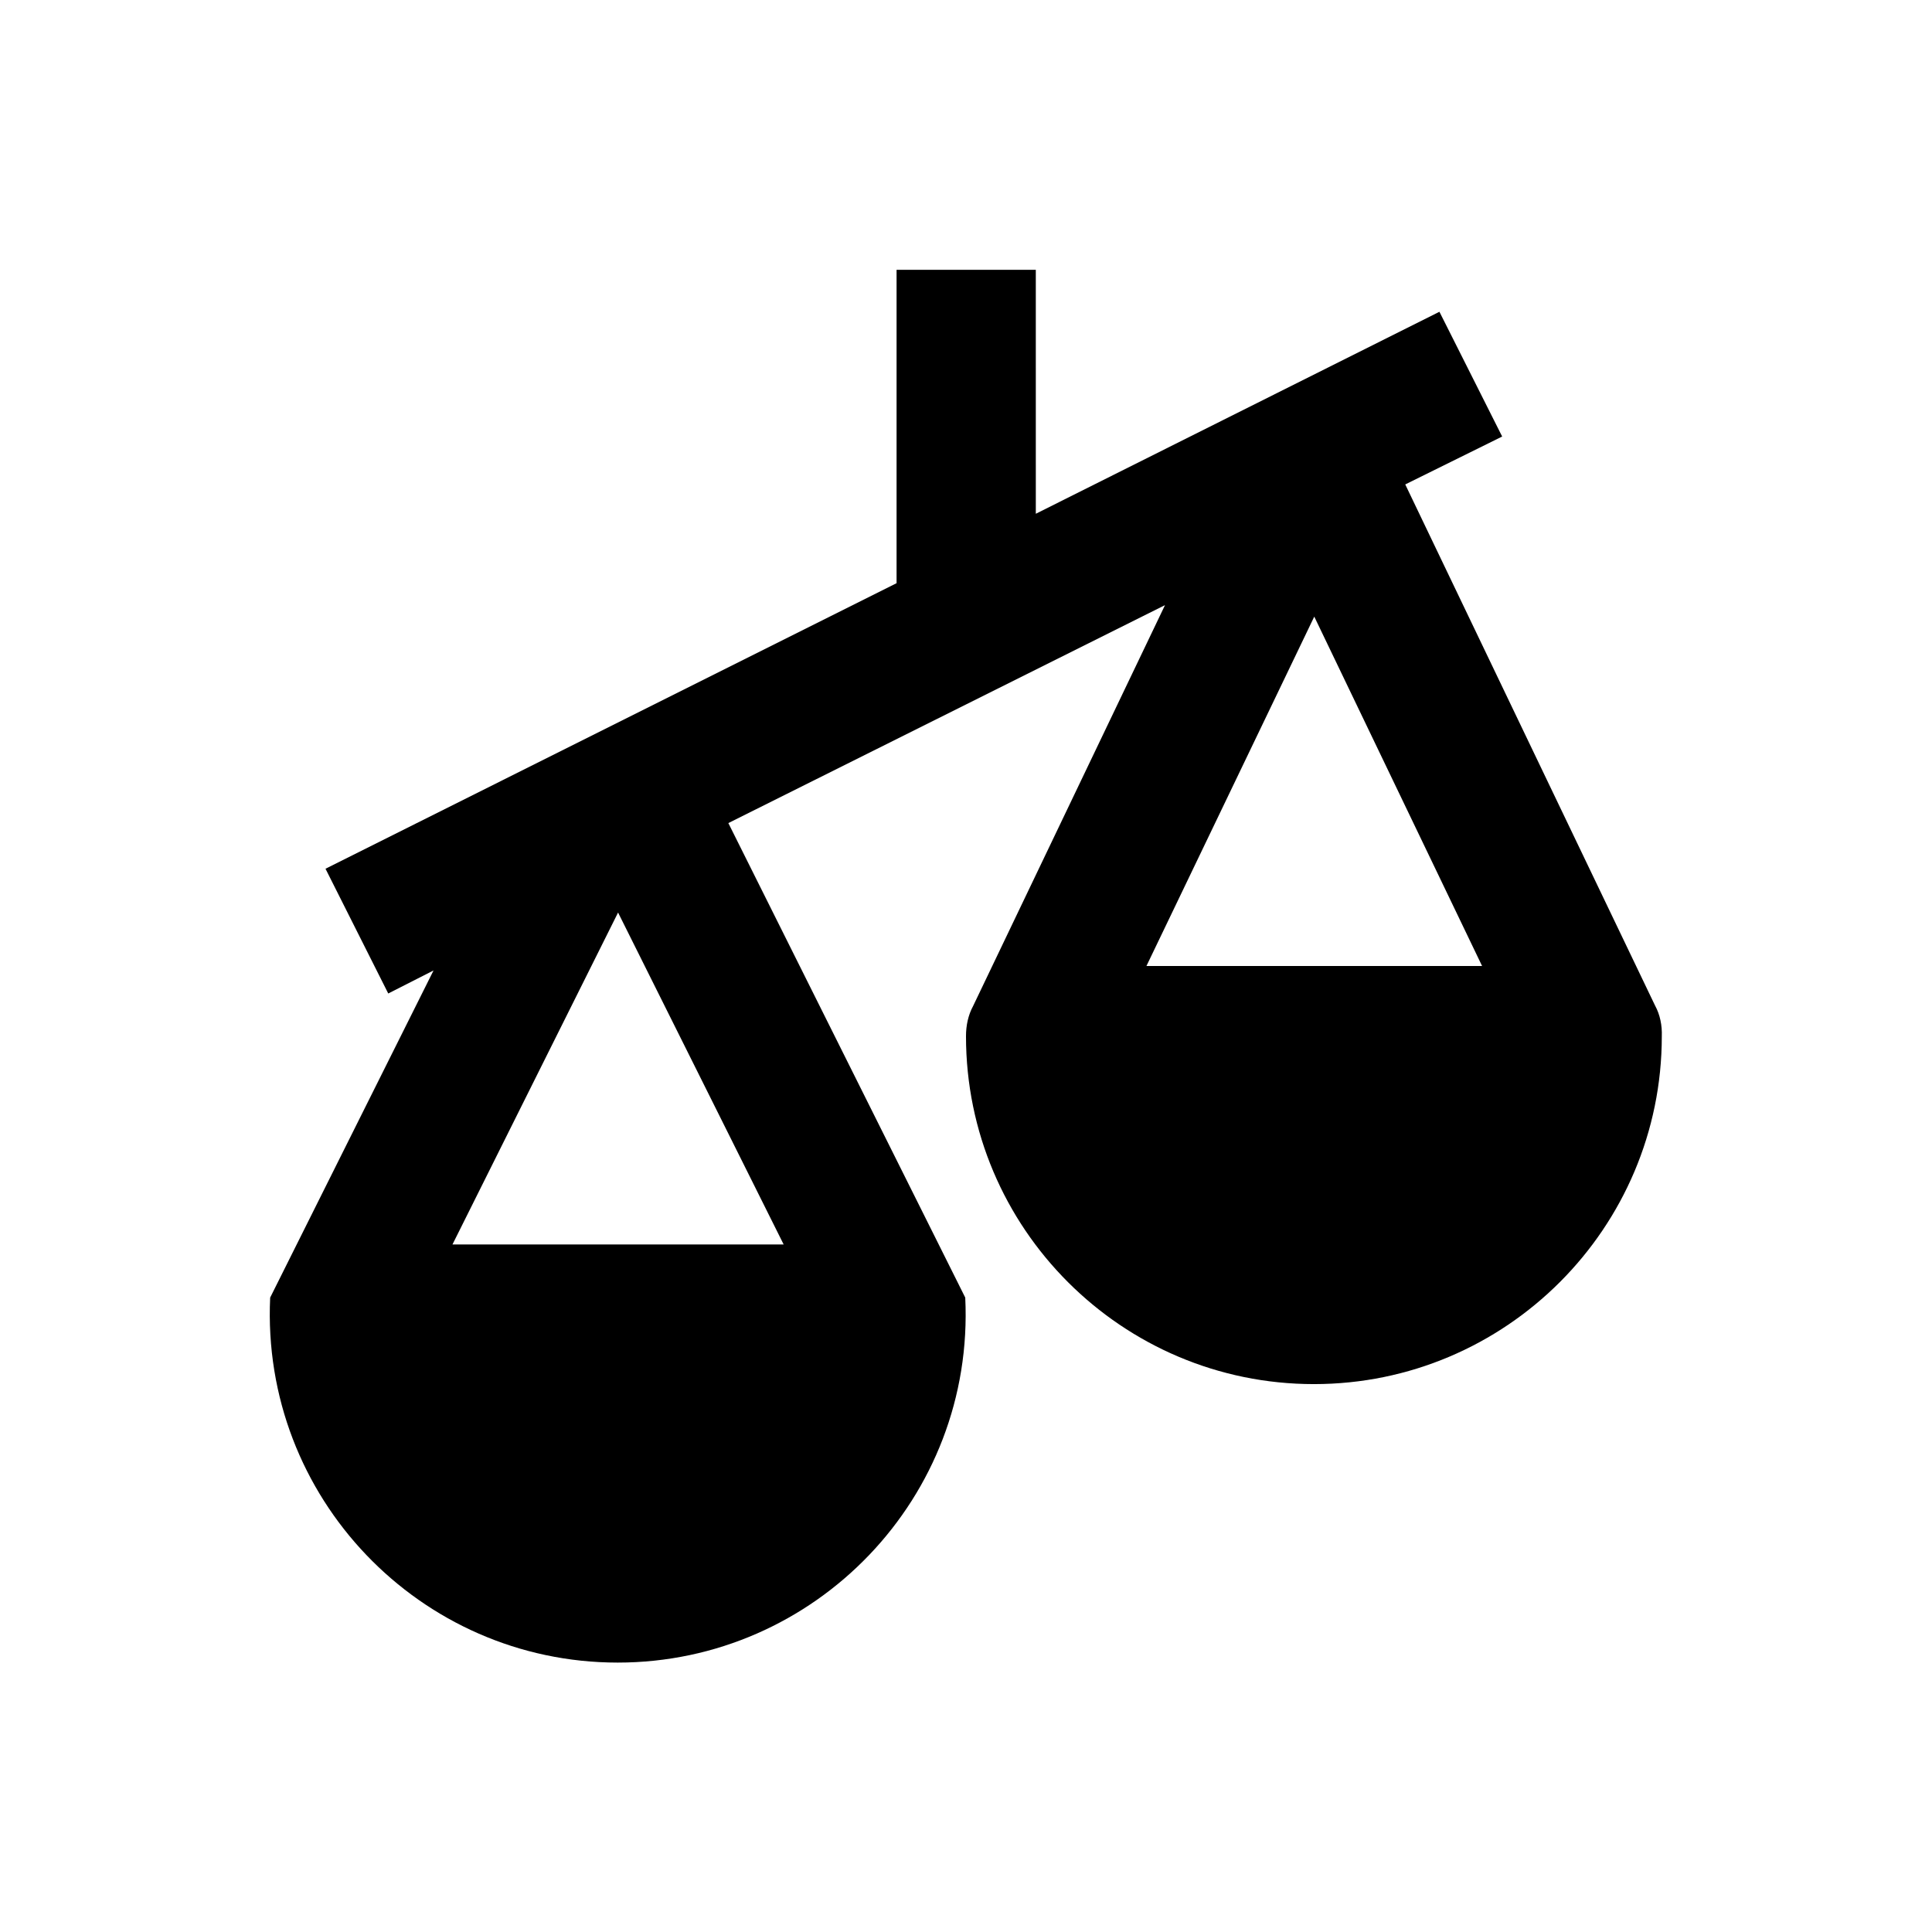 <?xml version="1.0" encoding="UTF-8"?>
<!-- Uploaded to: ICON Repo, www.iconrepo.com, Generator: ICON Repo Mixer Tools -->
<svg fill="#000000" width="800px" height="800px" version="1.1" viewBox="144 144 512 512" xmlns="http://www.w3.org/2000/svg">
 <path d="m582.63 410.53-66.223-138.15 25.684-12.695-16.629-33.062-106.96 53.531-0.004-64.652h-36.898v83.051l-151.34 75.672 16.629 33.062 12.004-6.102-43.297 86.691c-2.461 52.938 39.754 96.727 92.102 96.727 52.348 0 94.66-43.789 92.102-96.727l-62.781-125.75 115.72-57.762-50.871 106.27c-1.277 2.363-1.871 5.117-1.871 7.969 0 50.871 41.328 92.199 92.199 92.199s92.199-41.328 92.199-92.199c0.109-2.856-0.48-5.707-1.762-8.07zm-230.95 63.27h-87.773l43.887-87.969zm96.137-73.797 44.477-92.594 44.477 92.594z"/>
</svg>